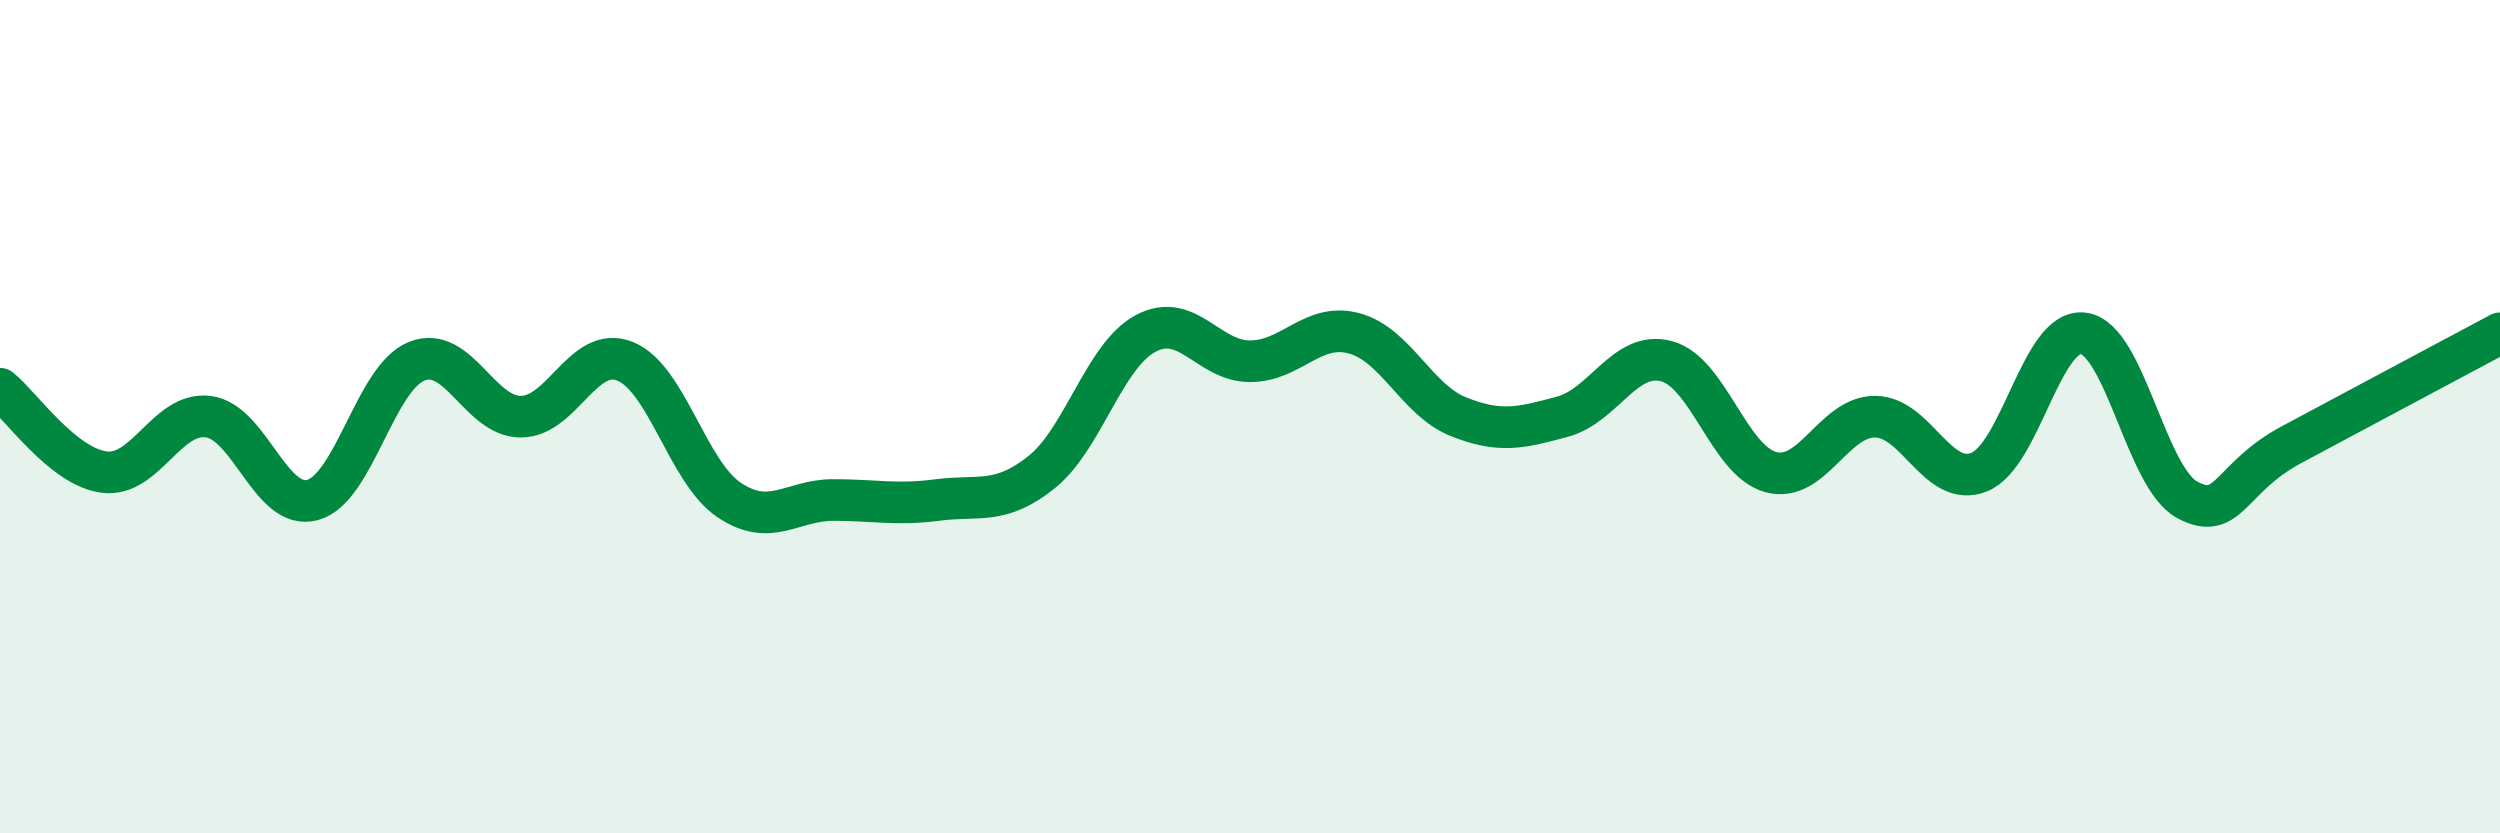 
    <svg width="60" height="20" viewBox="0 0 60 20" xmlns="http://www.w3.org/2000/svg">
      <path
        d="M 0,9.33 C 0.5,9.73 1.5,11.2 2.5,11.33 C 3.5,11.46 4,9.87 5,10 C 6,10.13 6.5,12.27 7.5,12 C 8.5,11.73 9,9.07 10,8.67 C 11,8.27 11.5,10 12.5,10 C 13.5,10 14,8.27 15,8.67 C 16,9.07 16.5,11.33 17.5,12 C 18.5,12.67 19,12 20,12 C 21,12 21.5,12.13 22.5,12 C 23.5,11.87 24,12.13 25,11.33 C 26,10.53 26.5,8.53 27.5,8 C 28.5,7.47 29,8.67 30,8.67 C 31,8.67 31.5,7.73 32.5,8 C 33.5,8.27 34,9.6 35,10 C 36,10.4 36.5,10.27 37.5,10 C 38.5,9.73 39,8.4 40,8.67 C 41,8.94 41.5,11.06 42.5,11.33 C 43.5,11.6 44,10 45,10 C 46,10 46.5,11.73 47.5,11.33 C 48.5,10.93 49,7.87 50,8 C 51,8.13 51.5,11.47 52.5,12 C 53.5,12.53 53.5,11.47 55,10.67 C 56.5,9.87 59,8.53 60,8L60 20L0 20Z"
        fill="#008740"
        opacity="0.1"
        stroke-linecap="round"
        stroke-linejoin="round"
      />
      <path
        d="M 0,9.33 C 0.5,9.73 1.5,11.2 2.5,11.33 C 3.5,11.46 4,9.87 5,10 C 6,10.13 6.5,12.27 7.5,12 C 8.5,11.73 9,9.07 10,8.67 C 11,8.27 11.5,10 12.5,10 C 13.5,10 14,8.27 15,8.67 C 16,9.07 16.5,11.33 17.5,12 C 18.5,12.67 19,12 20,12 C 21,12 21.5,12.13 22.5,12 C 23.5,11.87 24,12.13 25,11.33 C 26,10.53 26.5,8.53 27.5,8 C 28.5,7.47 29,8.67 30,8.67 C 31,8.67 31.5,7.73 32.5,8 C 33.5,8.27 34,9.6 35,10 C 36,10.4 36.5,10.27 37.5,10 C 38.5,9.73 39,8.4 40,8.67 C 41,8.94 41.5,11.06 42.5,11.33 C 43.5,11.6 44,10 45,10 C 46,10 46.5,11.73 47.5,11.33 C 48.5,10.93 49,7.87 50,8 C 51,8.13 51.5,11.47 52.5,12 C 53.5,12.53 53.5,11.47 55,10.67 C 56.5,9.87 59,8.53 60,8"
        stroke="#008740"
        stroke-width="1"
        fill="none"
        stroke-linecap="round"
        stroke-linejoin="round"
      />
    </svg>
  
